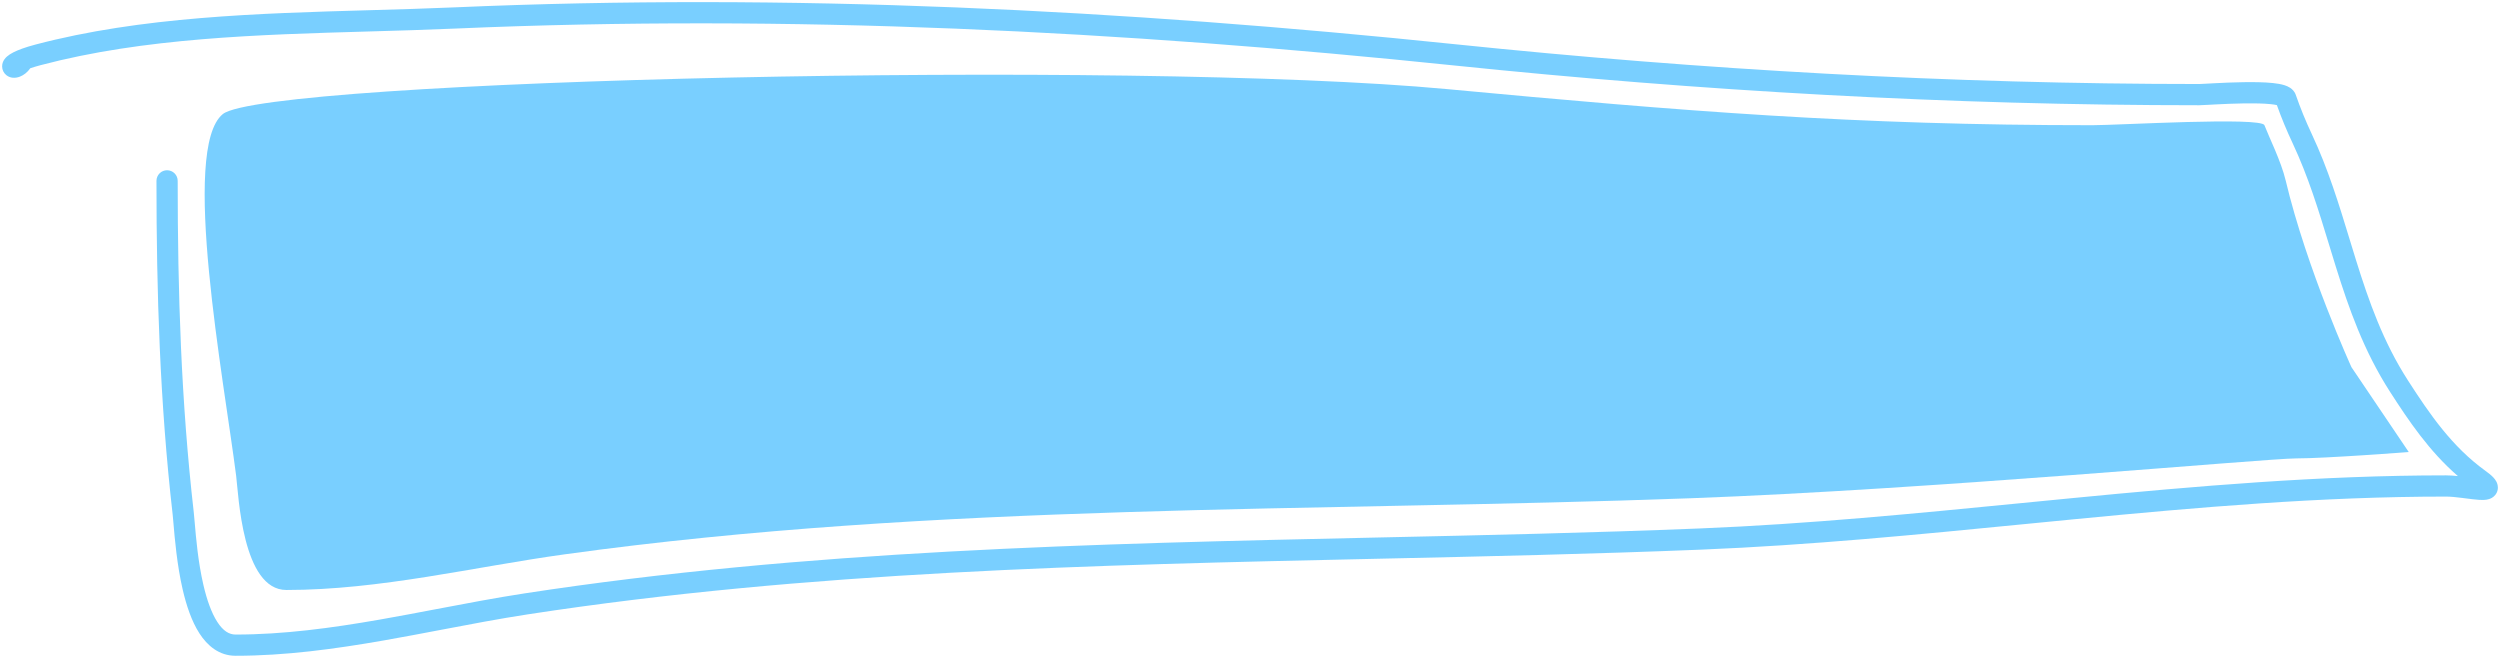 <?xml version="1.0" encoding="UTF-8"?> <svg xmlns="http://www.w3.org/2000/svg" width="589" height="155" viewBox="0 0 589 155" fill="none"> <path d="M55.64 112.132C52.77 89.493 42.5 34.981 52.5 26.875C62.5 18.769 265.996 13.989 341 21C396.696 26.206 436.832 29.5 493 29.5C499 29.5 532.73 27.5 533.5 29.5C534.585 32.319 537.429 38 538.5 42.5C543.5 63.5 554 86.5 554 86.5L567.5 106.5C567.5 106.5 548 108 541 108C534 108 454.802 115.319 398.354 117.386C309.675 120.632 220.788 118.447 133.079 130.594C111.576 133.573 89.564 139 67.468 139C57.082 139 56.2 116.548 55.64 112.132Z" fill="#79CFFF"></path> <path fill-rule="evenodd" clip-rule="evenodd" d="M106.962 1.739C186.039 -1.71 264.604 2.313 342.933 10.432C400.958 16.446 459.666 19.795 518.166 19.795C518.354 19.795 518.895 19.765 519.743 19.718C520.294 19.687 520.975 19.649 521.772 19.608C523.703 19.508 526.158 19.398 528.598 19.361C531.018 19.325 533.509 19.358 535.483 19.564C536.455 19.666 537.426 19.82 538.238 20.079C538.643 20.208 539.116 20.396 539.556 20.687C539.984 20.97 540.585 21.488 540.882 22.343C541.983 25.516 543.216 28.521 544.685 31.651C548.525 39.833 551.077 48.203 553.563 56.361C554.071 58.025 554.575 59.681 555.088 61.325C558.134 71.096 561.484 80.565 567.305 89.615C572.457 97.626 577.732 105.279 585.541 110.904C586.301 111.451 586.95 111.974 587.421 112.474C587.655 112.722 587.93 113.051 588.141 113.455C588.344 113.842 588.621 114.554 588.444 115.424C588.248 116.384 587.62 116.978 587.103 117.284C586.635 117.56 586.168 117.665 585.873 117.714C585.272 117.814 584.61 117.797 584.063 117.763C583.17 117.707 582.044 117.562 580.95 117.421C580.667 117.385 580.387 117.348 580.113 117.314C578.693 117.136 577.358 116.995 576.276 116.995C546.881 116.995 517.809 119.511 488.657 122.338C484.783 122.713 480.907 123.094 477.029 123.475C451.757 125.96 426.384 128.455 400.781 129.495C375.269 130.53 349.783 131.089 324.337 131.647C257.285 133.117 190.518 134.581 124.324 144.747C117.56 145.786 110.82 147.07 103.993 148.371C99.505 149.226 94.979 150.088 90.385 150.893C78.909 152.902 67.24 154.5 55.499 154.5C51.608 154.5 48.845 152.112 46.98 149.215C45.131 146.343 43.903 142.609 43.05 138.941C41.694 133.104 41.159 126.763 40.864 123.262C40.789 122.376 40.73 121.671 40.676 121.203C37.667 94.883 36.863 68.932 36.863 42.61C36.863 41.229 37.983 40.11 39.363 40.11C40.744 40.11 41.863 41.229 41.863 42.61C41.863 68.837 42.665 94.579 45.644 120.635C45.714 121.251 45.786 122.092 45.872 123.103C46.176 126.681 46.662 132.393 47.921 137.81C48.726 141.273 49.796 144.352 51.184 146.509C52.557 148.642 53.972 149.5 55.499 149.5C66.809 149.5 78.146 147.959 89.522 145.968C93.948 145.193 98.417 144.342 102.893 143.49C109.814 142.172 116.751 140.852 123.565 139.805C190.106 129.586 257.368 128.111 324.535 126.638C349.911 126.082 375.274 125.526 400.578 124.499C426.026 123.466 451.243 120.986 476.526 118.501C480.407 118.119 484.289 117.738 488.174 117.361C517.336 114.534 546.619 111.995 576.276 111.995C577.169 111.995 578.136 112.066 579.08 112.162C572.343 106.335 567.516 99.187 563.099 92.32C556.898 82.676 553.388 72.67 550.314 62.813C549.783 61.107 549.265 59.41 548.749 57.72C546.264 49.572 543.833 41.603 540.159 33.775C538.741 30.755 537.525 27.828 536.433 24.765C536.092 24.684 535.606 24.604 534.964 24.537C533.294 24.363 531.044 24.325 528.674 24.36C526.324 24.396 523.939 24.503 522.031 24.602C521.444 24.632 520.882 24.663 520.376 24.691C519.315 24.749 518.492 24.795 518.166 24.795C459.476 24.795 400.596 21.435 342.417 15.405C264.257 7.304 185.946 3.299 107.179 6.734C100.529 7.024 93.774 7.217 86.972 7.412C60.781 8.16 33.897 8.928 9.628 15.336C8.615 15.603 7.792 15.856 7.13 16.086C6.453 17.061 5.565 17.719 4.689 18.056C4.243 18.228 3.612 18.39 2.919 18.303C2.572 18.26 2.013 18.129 1.488 17.703C0.882 17.213 0.507 16.471 0.5 15.653C0.494 14.944 0.765 14.405 0.958 14.102C1.163 13.779 1.406 13.527 1.614 13.341C2.031 12.967 2.55 12.642 3.112 12.353C4.254 11.765 5.943 11.137 8.352 10.501C33.237 3.93 60.885 3.146 87.137 2.4C93.86 2.21 100.491 2.021 106.962 1.739Z" fill="#79CFFF"></path> </svg> 